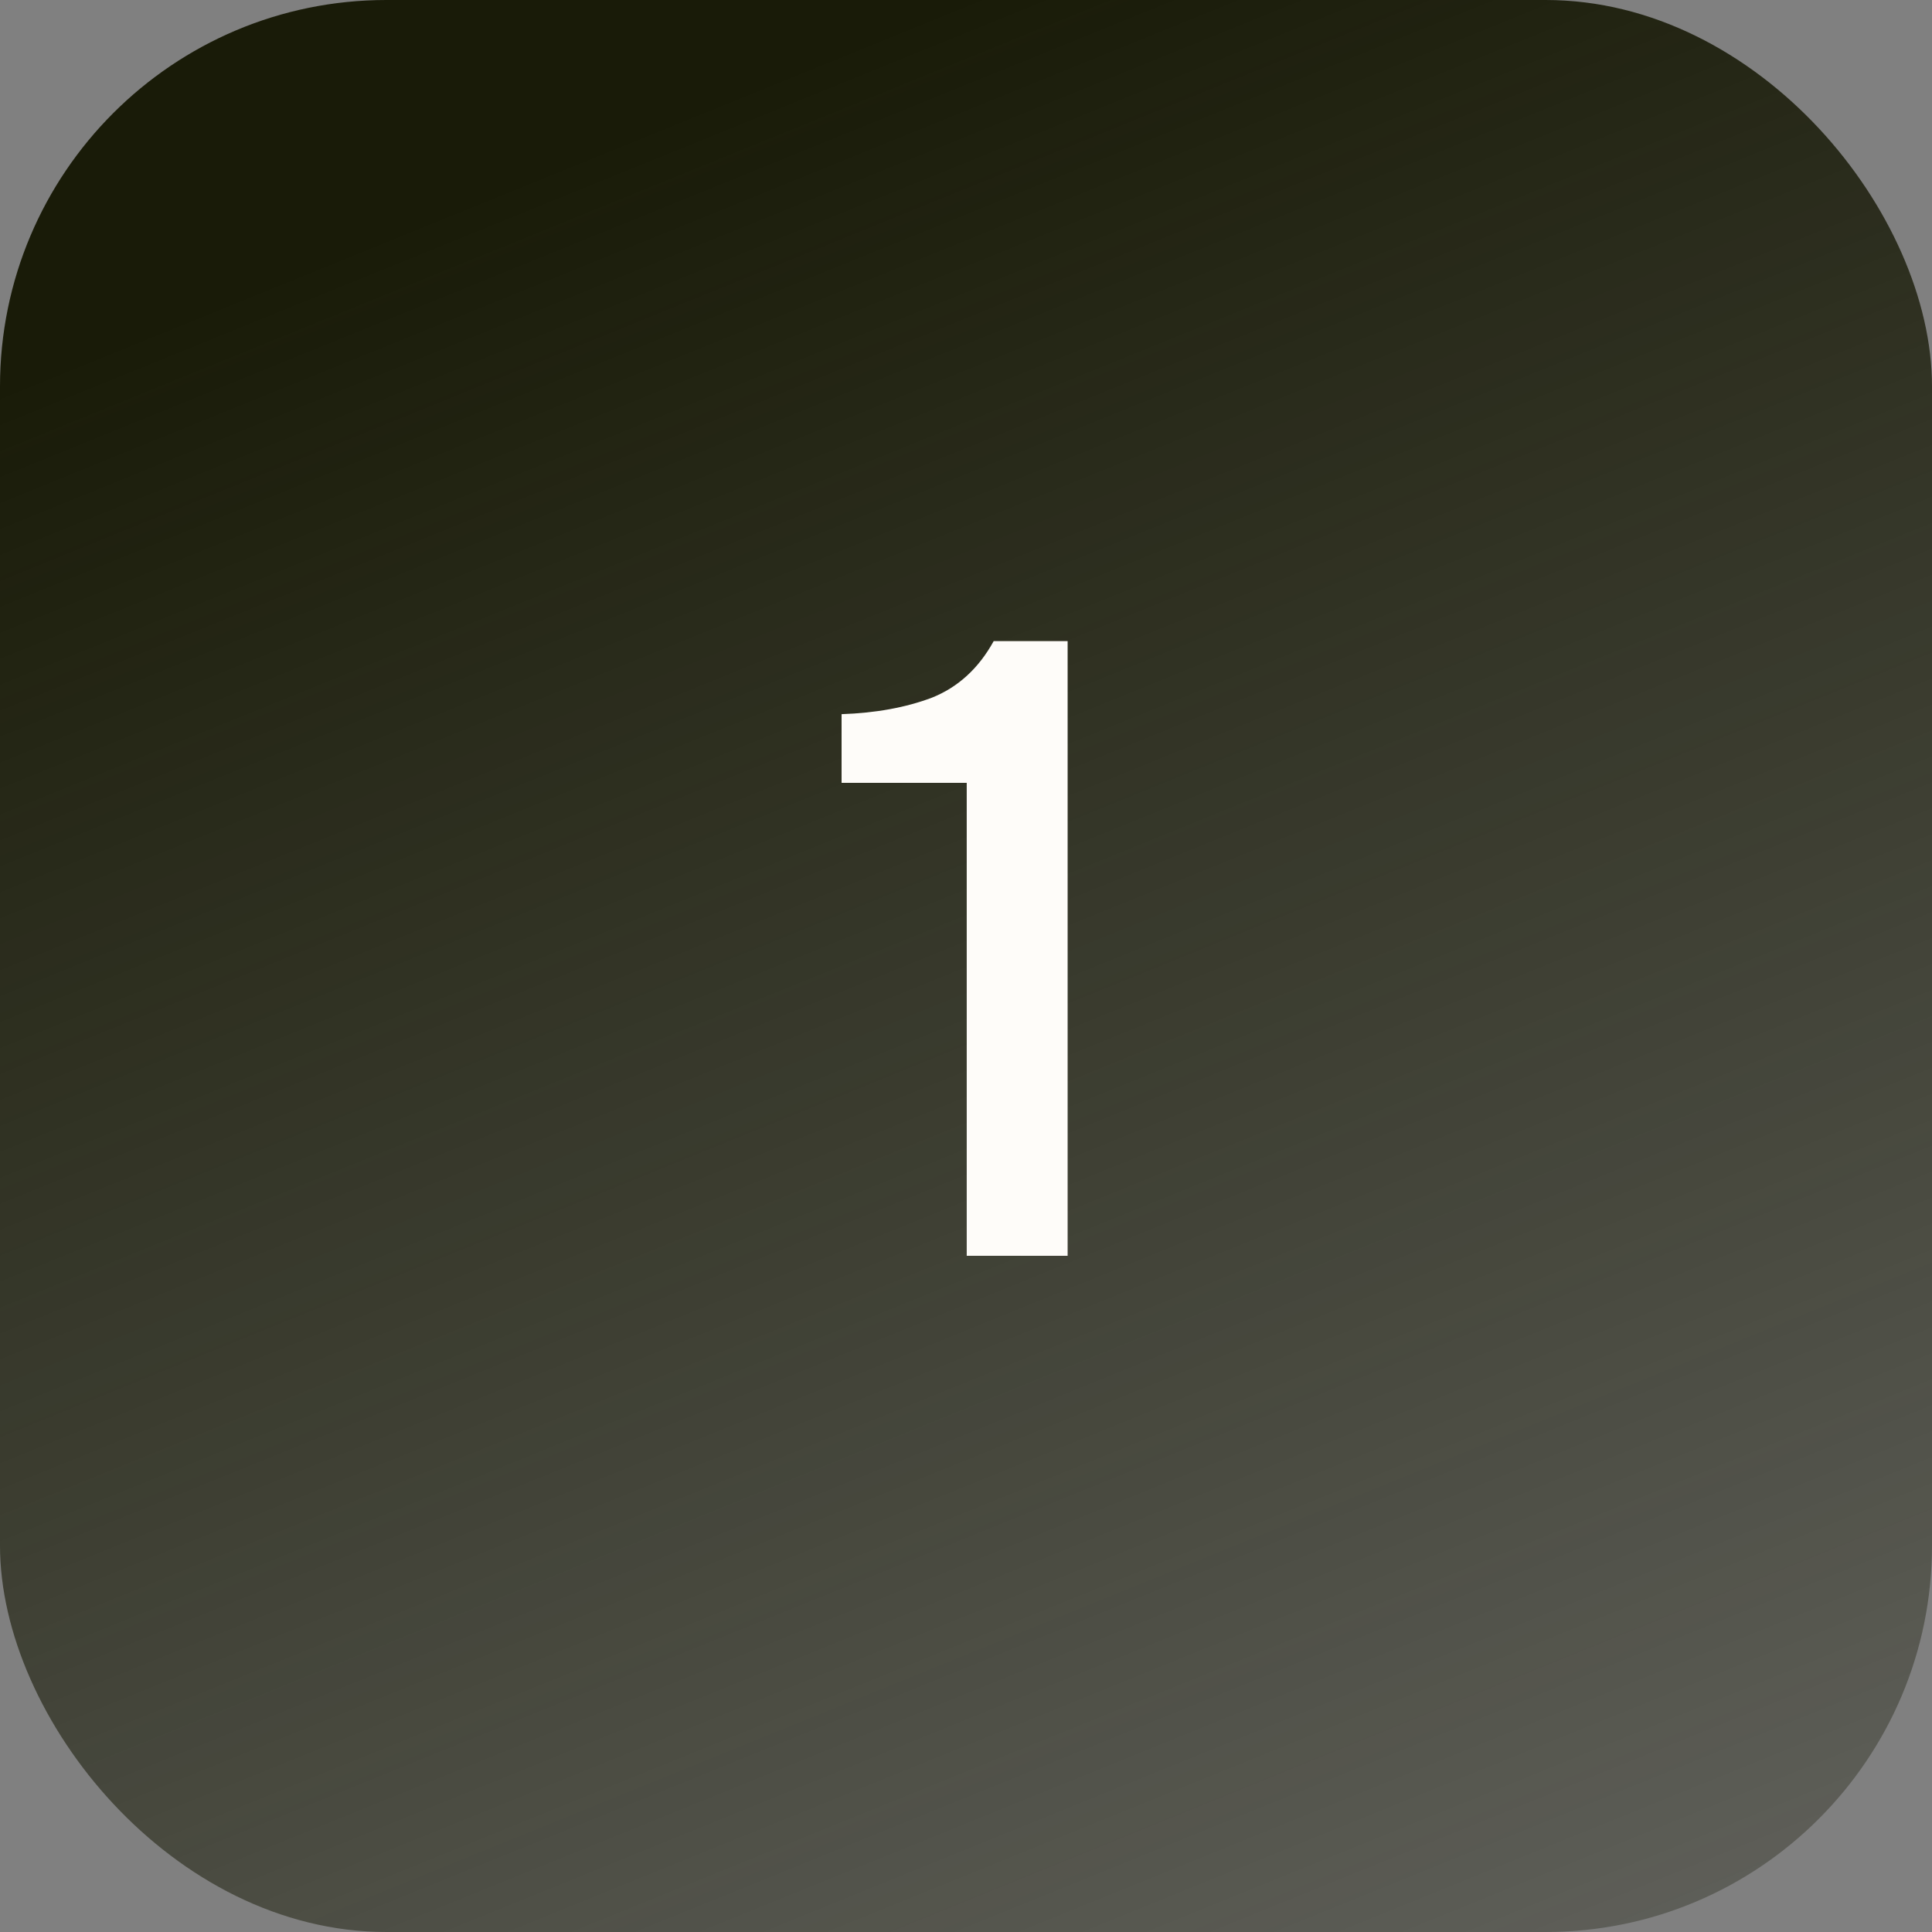 <?xml version="1.0" encoding="UTF-8"?> <svg xmlns="http://www.w3.org/2000/svg" width="40" height="40" viewBox="0 0 40 40" fill="none"><rect x="0" y="0" width="40" height="40" fill="#808080" stroke="none"/><rect width="40" height="40" rx="8" fill="url(#paint0_linear_2111_114)"></rect><path d="M22.104 26H20.015V16.208H17.424V14.786C18.131 14.762 18.756 14.648 19.296 14.444C19.835 14.228 20.262 13.838 20.573 13.274H22.104V26Z" fill="#FEFCF9"></path><defs><linearGradient id="paint0_linear_2111_114" x1="20" y1="4.84288e-07" x2="36.25" y2="40" gradientUnits="userSpaceOnUse"><stop stop-color="#191B08"></stop><stop offset="1" stop-color="#191B08" stop-opacity="0.32"></stop></linearGradient></defs></svg> 